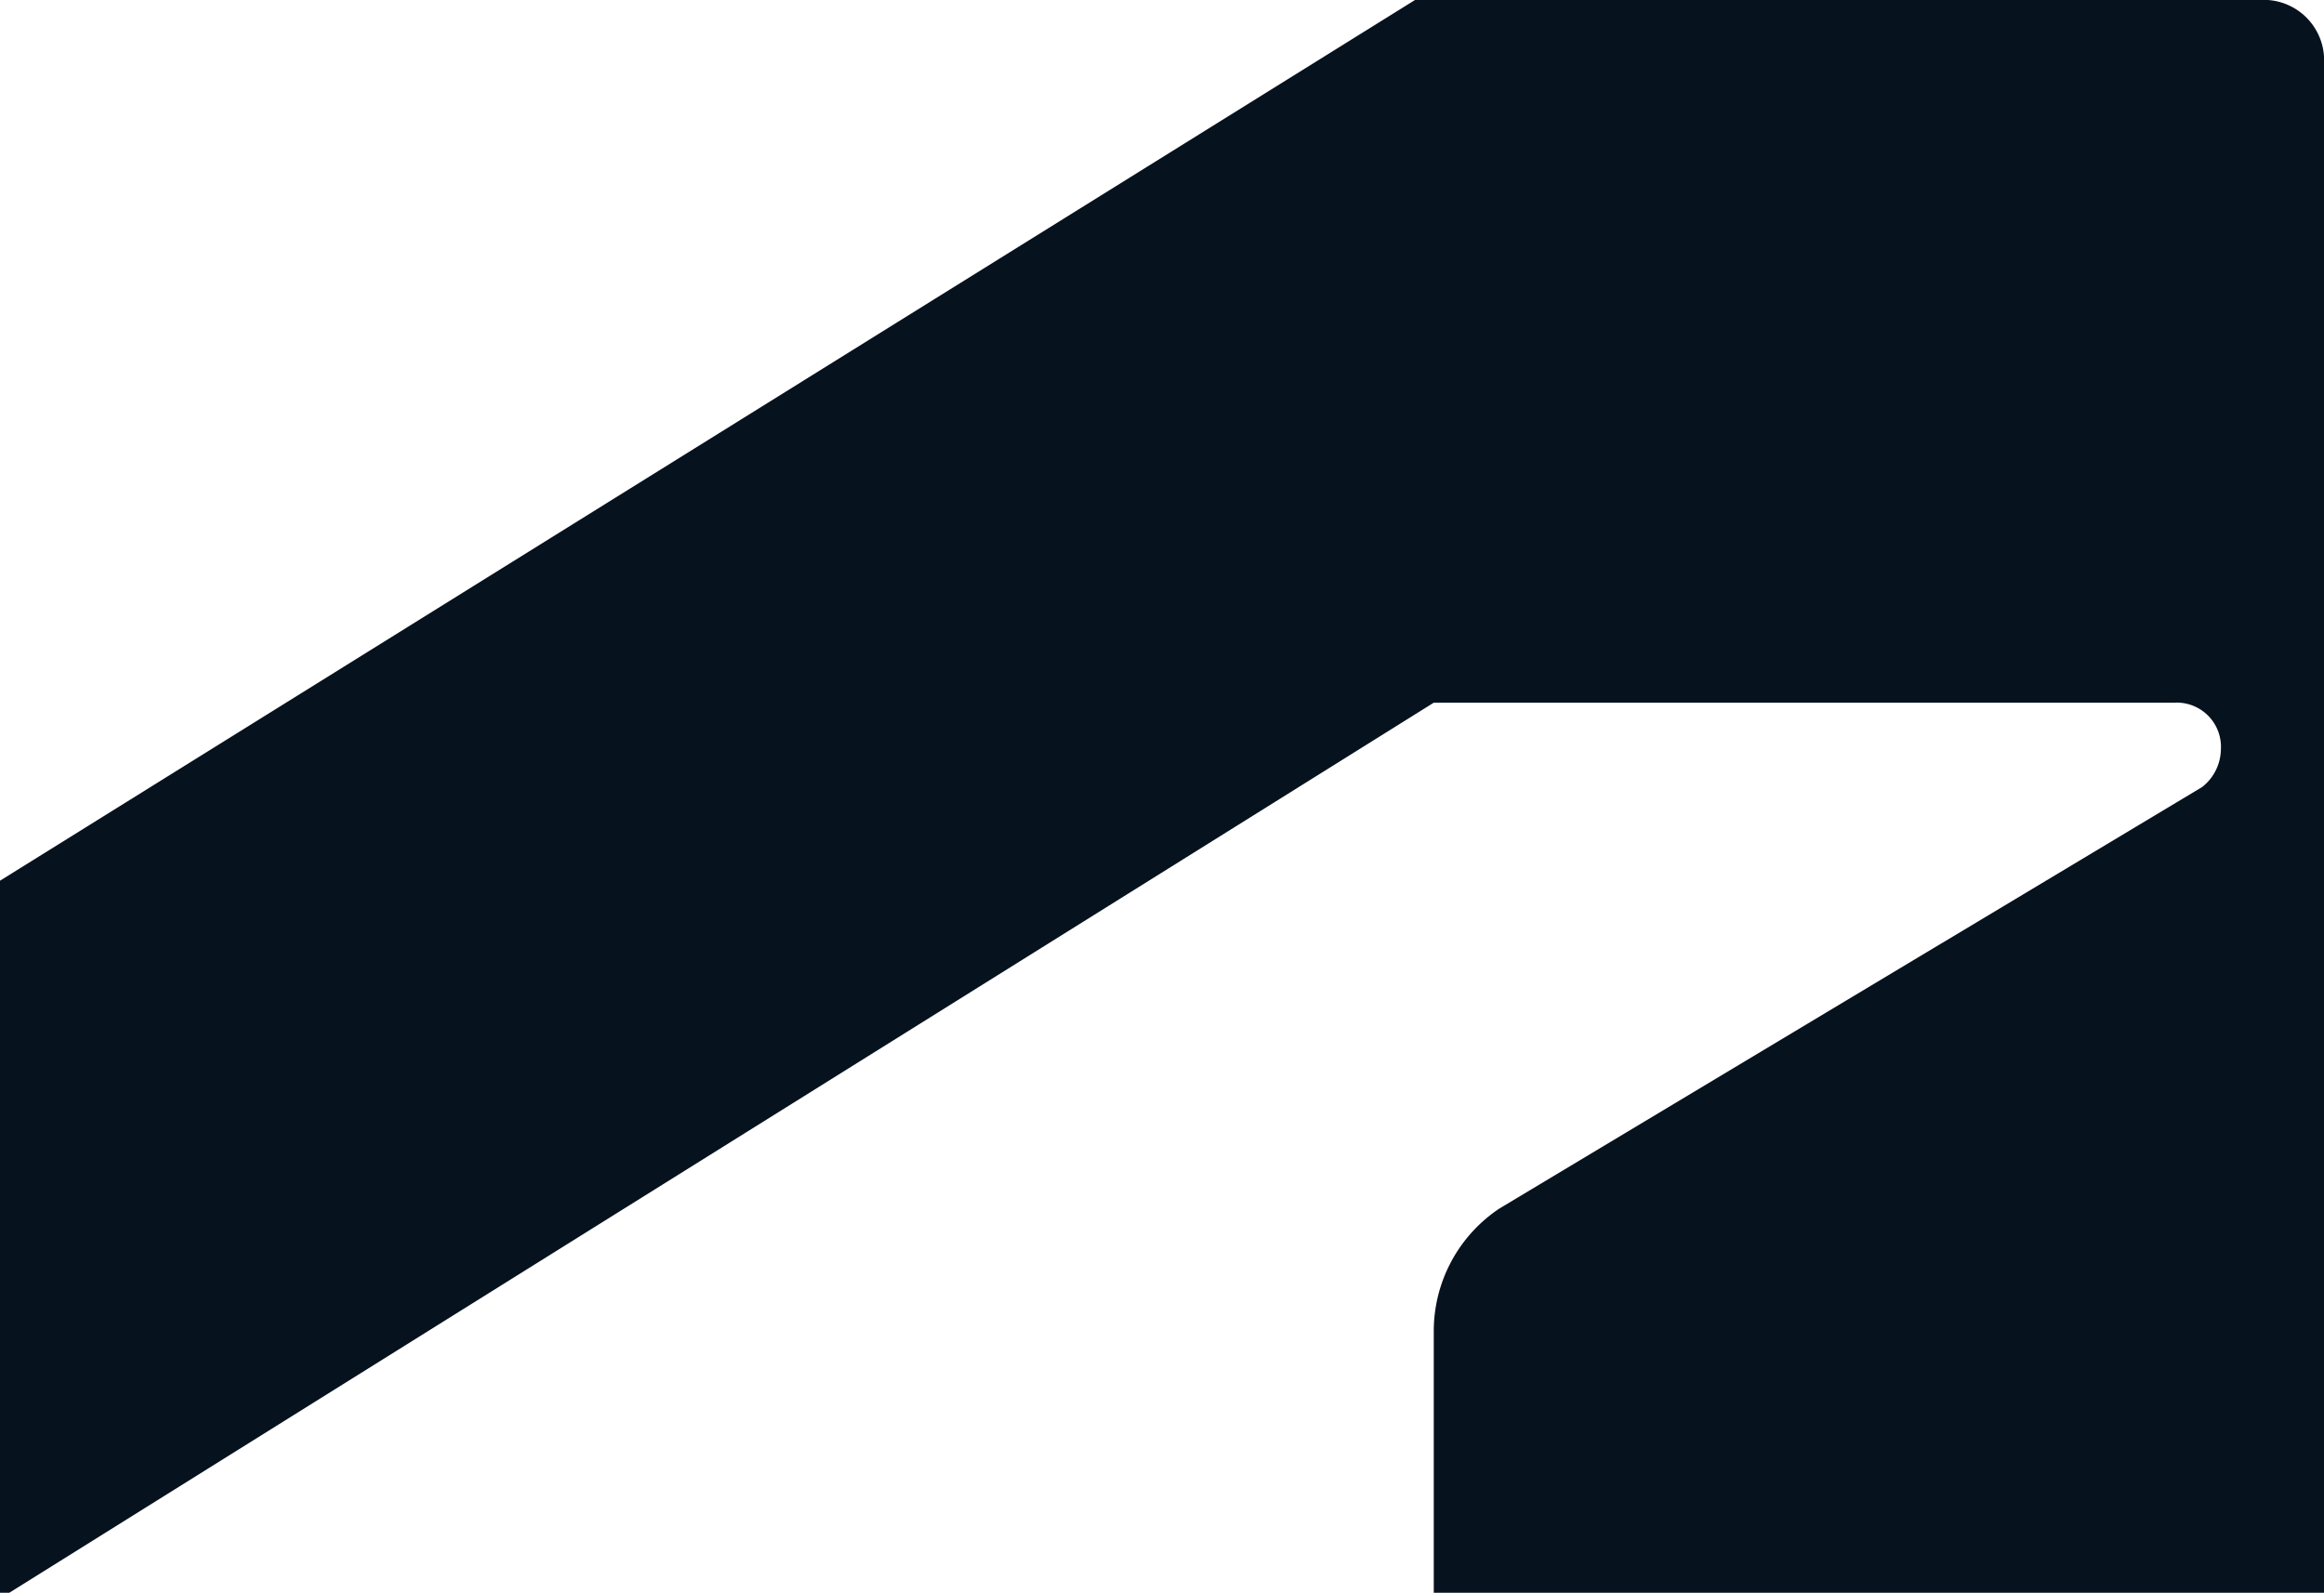 <svg xmlns="http://www.w3.org/2000/svg" width="32.094" height="22" viewBox="0 0 32.094 22">
  <g id="logo-autodesk-construction-cloud" transform="translate(-0.2 -9.7)">
    <g id="Group_2853" data-name="Group 2853" transform="translate(0.2 9.7)">
      <path id="Path_2751" data-name="Path 2751" d="M.329,31.7,20,19.406H30.223a.611.611,0,0,1,.647.647h0a.672.672,0,0,1-.259.518l-9.706,5.823A2.037,2.037,0,0,0,20,28.076V31.7H32.294V10.476a.835.835,0,0,0-.776-.776H19.741L.2,21.865V31.7Z" transform="translate(-0.2 -9.7)" fill="#06121e"/>
    </g>
  </g>
</svg>
